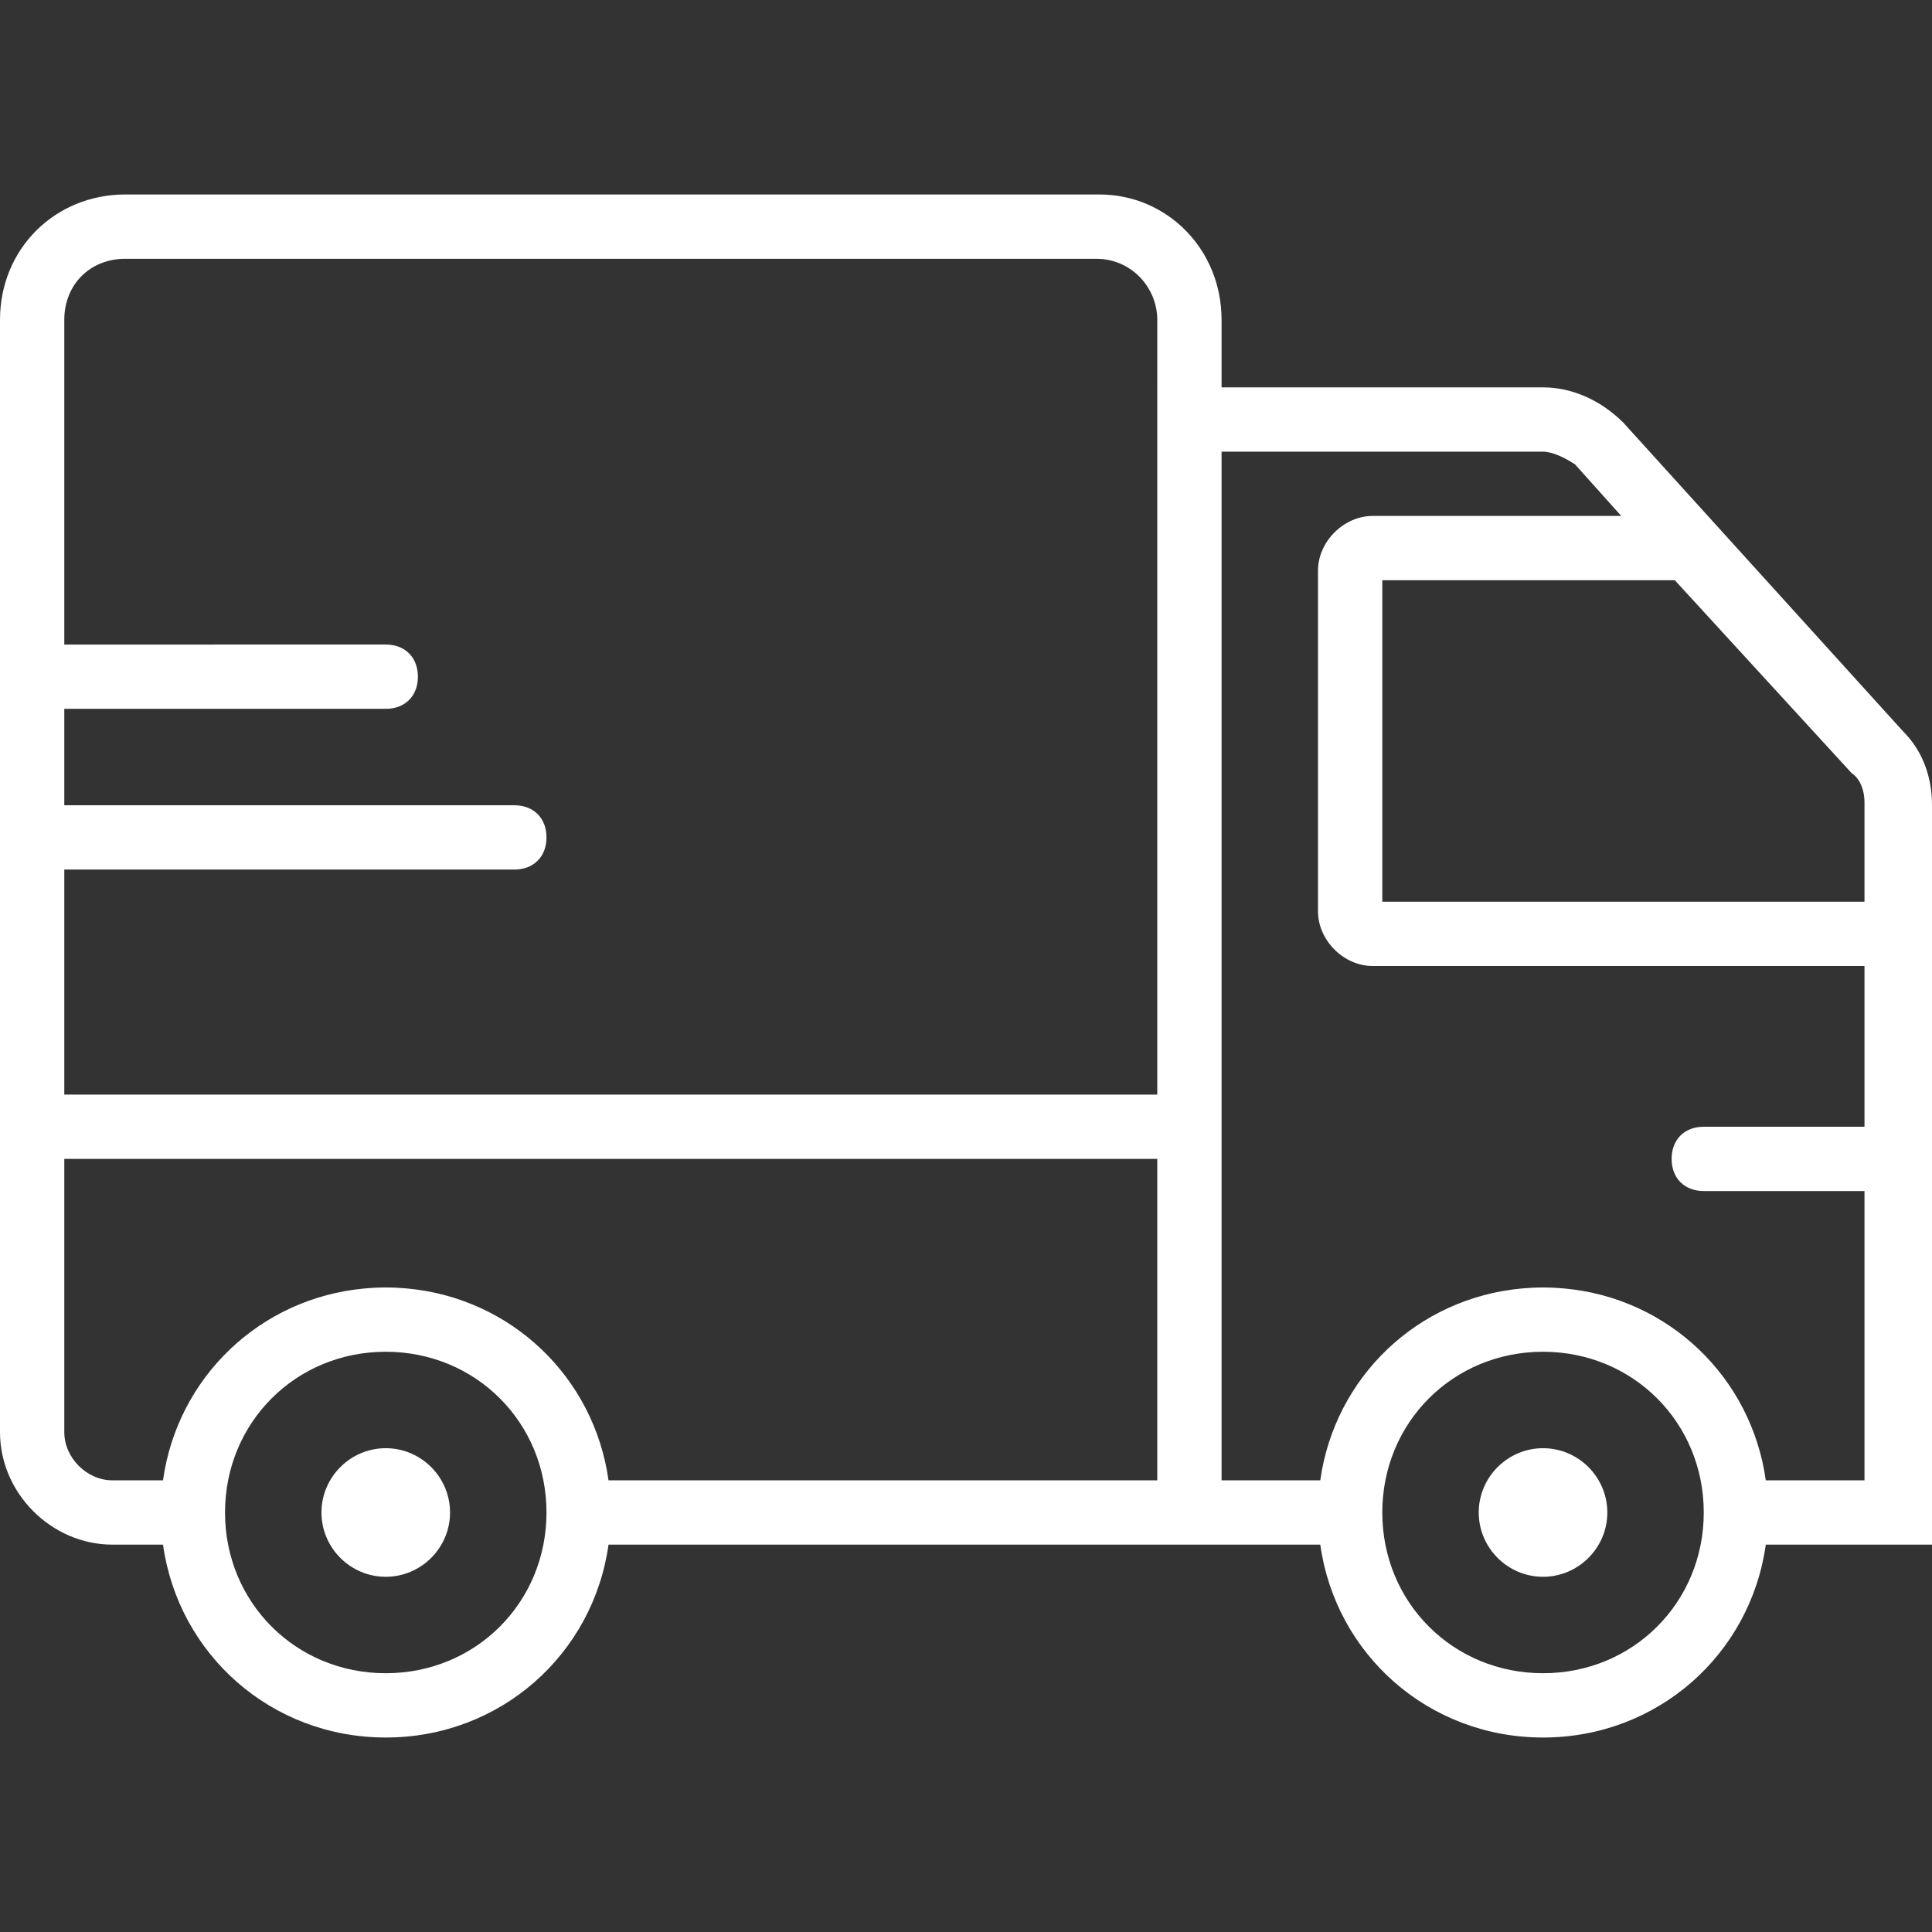 <?xml version="1.0" encoding="iso-8859-1"?>
<!-- Uploaded to: SVG Repo, www.svgrepo.com, Generator: SVG Repo Mixer Tools -->
<svg fill="#fff" height="800px" width="800px" version="1.1" id="Layer_1" xmlns="http://www.w3.org/2000/svg" xmlns:xlink="http://www.w3.org/1999/xlink" 
	 viewBox="0 0 512.853 512.853" xml:space="preserve">
<rect x="0" y="0" width="512.853" height="512.853" fill="#333333" stroke="none"/>
<g transform="translate(1 1)">
	<g>
		<g>
			<path d="M504.173,193.133l-74.24-81.92c-5.973-5.973-13.653-9.387-21.333-9.387h-85.333v-17.92
				c0-18.773-14.507-33.28-32.427-33.28H32.28C13.507,50.627-1,65.133-1,83.907V289.56v17.067v72.533
				c0,16.213,13.653,29.867,29.867,29.867h13.403c4.075,29.155,28.753,51.2,59.131,51.2c30.378,0,55.056-22.045,59.131-51.2H306.2
				h17.067h26.203c4.075,29.155,28.753,51.2,59.131,51.2s55.056-22.045,59.131-51.2H511h0.853V212.76
				C511.853,205.08,509.293,198.253,504.173,193.133z M490.52,204.227c2.56,1.707,3.413,5.12,3.413,7.68v26.453h-128v-85.333h77.653
				L490.52,204.227z M16.067,229.827h119.467c5.12,0,8.533-3.413,8.533-8.533s-3.413-8.533-8.533-8.533H16.067v-25.6H101.4
				c5.12,0,8.533-3.413,8.533-8.533c0-5.12-3.413-8.533-8.533-8.533H16.067V83.907c0-9.387,6.827-16.213,16.213-16.213h257.707
				c9.387,0,16.213,7.68,16.213,16.213v17.92V289.56H16.067V229.827z M101.4,443.16c-23.893,0-42.667-18.773-42.667-42.667
				c0-23.893,18.773-42.667,42.667-42.667c23.893,0,42.667,18.773,42.667,42.667C144.067,424.387,125.293,443.16,101.4,443.16z
				 M306.2,391.96H160.531c-3.821-27.339-25.761-48.416-53.528-50.936c-0.203-0.019-0.409-0.029-0.613-0.046
				c-0.699-0.056-1.397-0.114-2.103-0.147c-0.957-0.046-1.919-0.072-2.887-0.072s-1.93,0.026-2.887,0.072
				c-0.706,0.033-1.404,0.09-2.103,0.147c-0.204,0.017-0.41,0.027-0.613,0.046c-27.767,2.52-49.707,23.597-53.528,50.936H28.867
				c-6.827,0-12.8-5.973-12.8-12.8v-72.533H306.2V391.96z M408.6,443.16c-23.893,0-42.667-18.773-42.667-42.667
				c0-23.893,18.773-42.667,42.667-42.667c23.893,0,42.667,18.773,42.667,42.667C451.267,424.387,432.493,443.16,408.6,443.16z
				 M467.731,391.96c-3.821-27.339-25.761-48.416-53.528-50.936c-0.203-0.019-0.409-0.029-0.613-0.046
				c-0.699-0.056-1.397-0.114-2.103-0.147c-0.957-0.046-1.919-0.072-2.887-0.072s-1.93,0.026-2.887,0.072
				c-0.706,0.033-1.404,0.09-2.103,0.147c-0.204,0.017-0.41,0.027-0.613,0.046c-27.767,2.52-49.707,23.597-53.528,50.936h-26.203
				v-85.333V289.56V118.893H408.6c2.56,0,5.973,1.707,8.533,3.413l12.231,13.653h-65.991c-7.68,0-14.507,6.827-14.507,14.507v90.453
				c0,7.68,6.827,14.507,14.507,14.507h130.56v42.667h-42.667c-5.12,0-8.533,3.413-8.533,8.533s3.413,8.533,8.533,8.533h42.667v76.8
				H467.731z"/>
			<path d="M101.4,383.427c-9.387,0-17.067,7.68-17.067,17.067s7.68,17.067,17.067,17.067c9.387,0,17.067-7.68,17.067-17.067
				S110.787,383.427,101.4,383.427z"/>
			<path d="M408.6,383.427c-9.387,0-17.067,7.68-17.067,17.067s7.68,17.067,17.067,17.067s17.067-7.68,17.067-17.067
				S417.987,383.427,408.6,383.427z"/>
		</g>
	</g>
</g>
</svg>